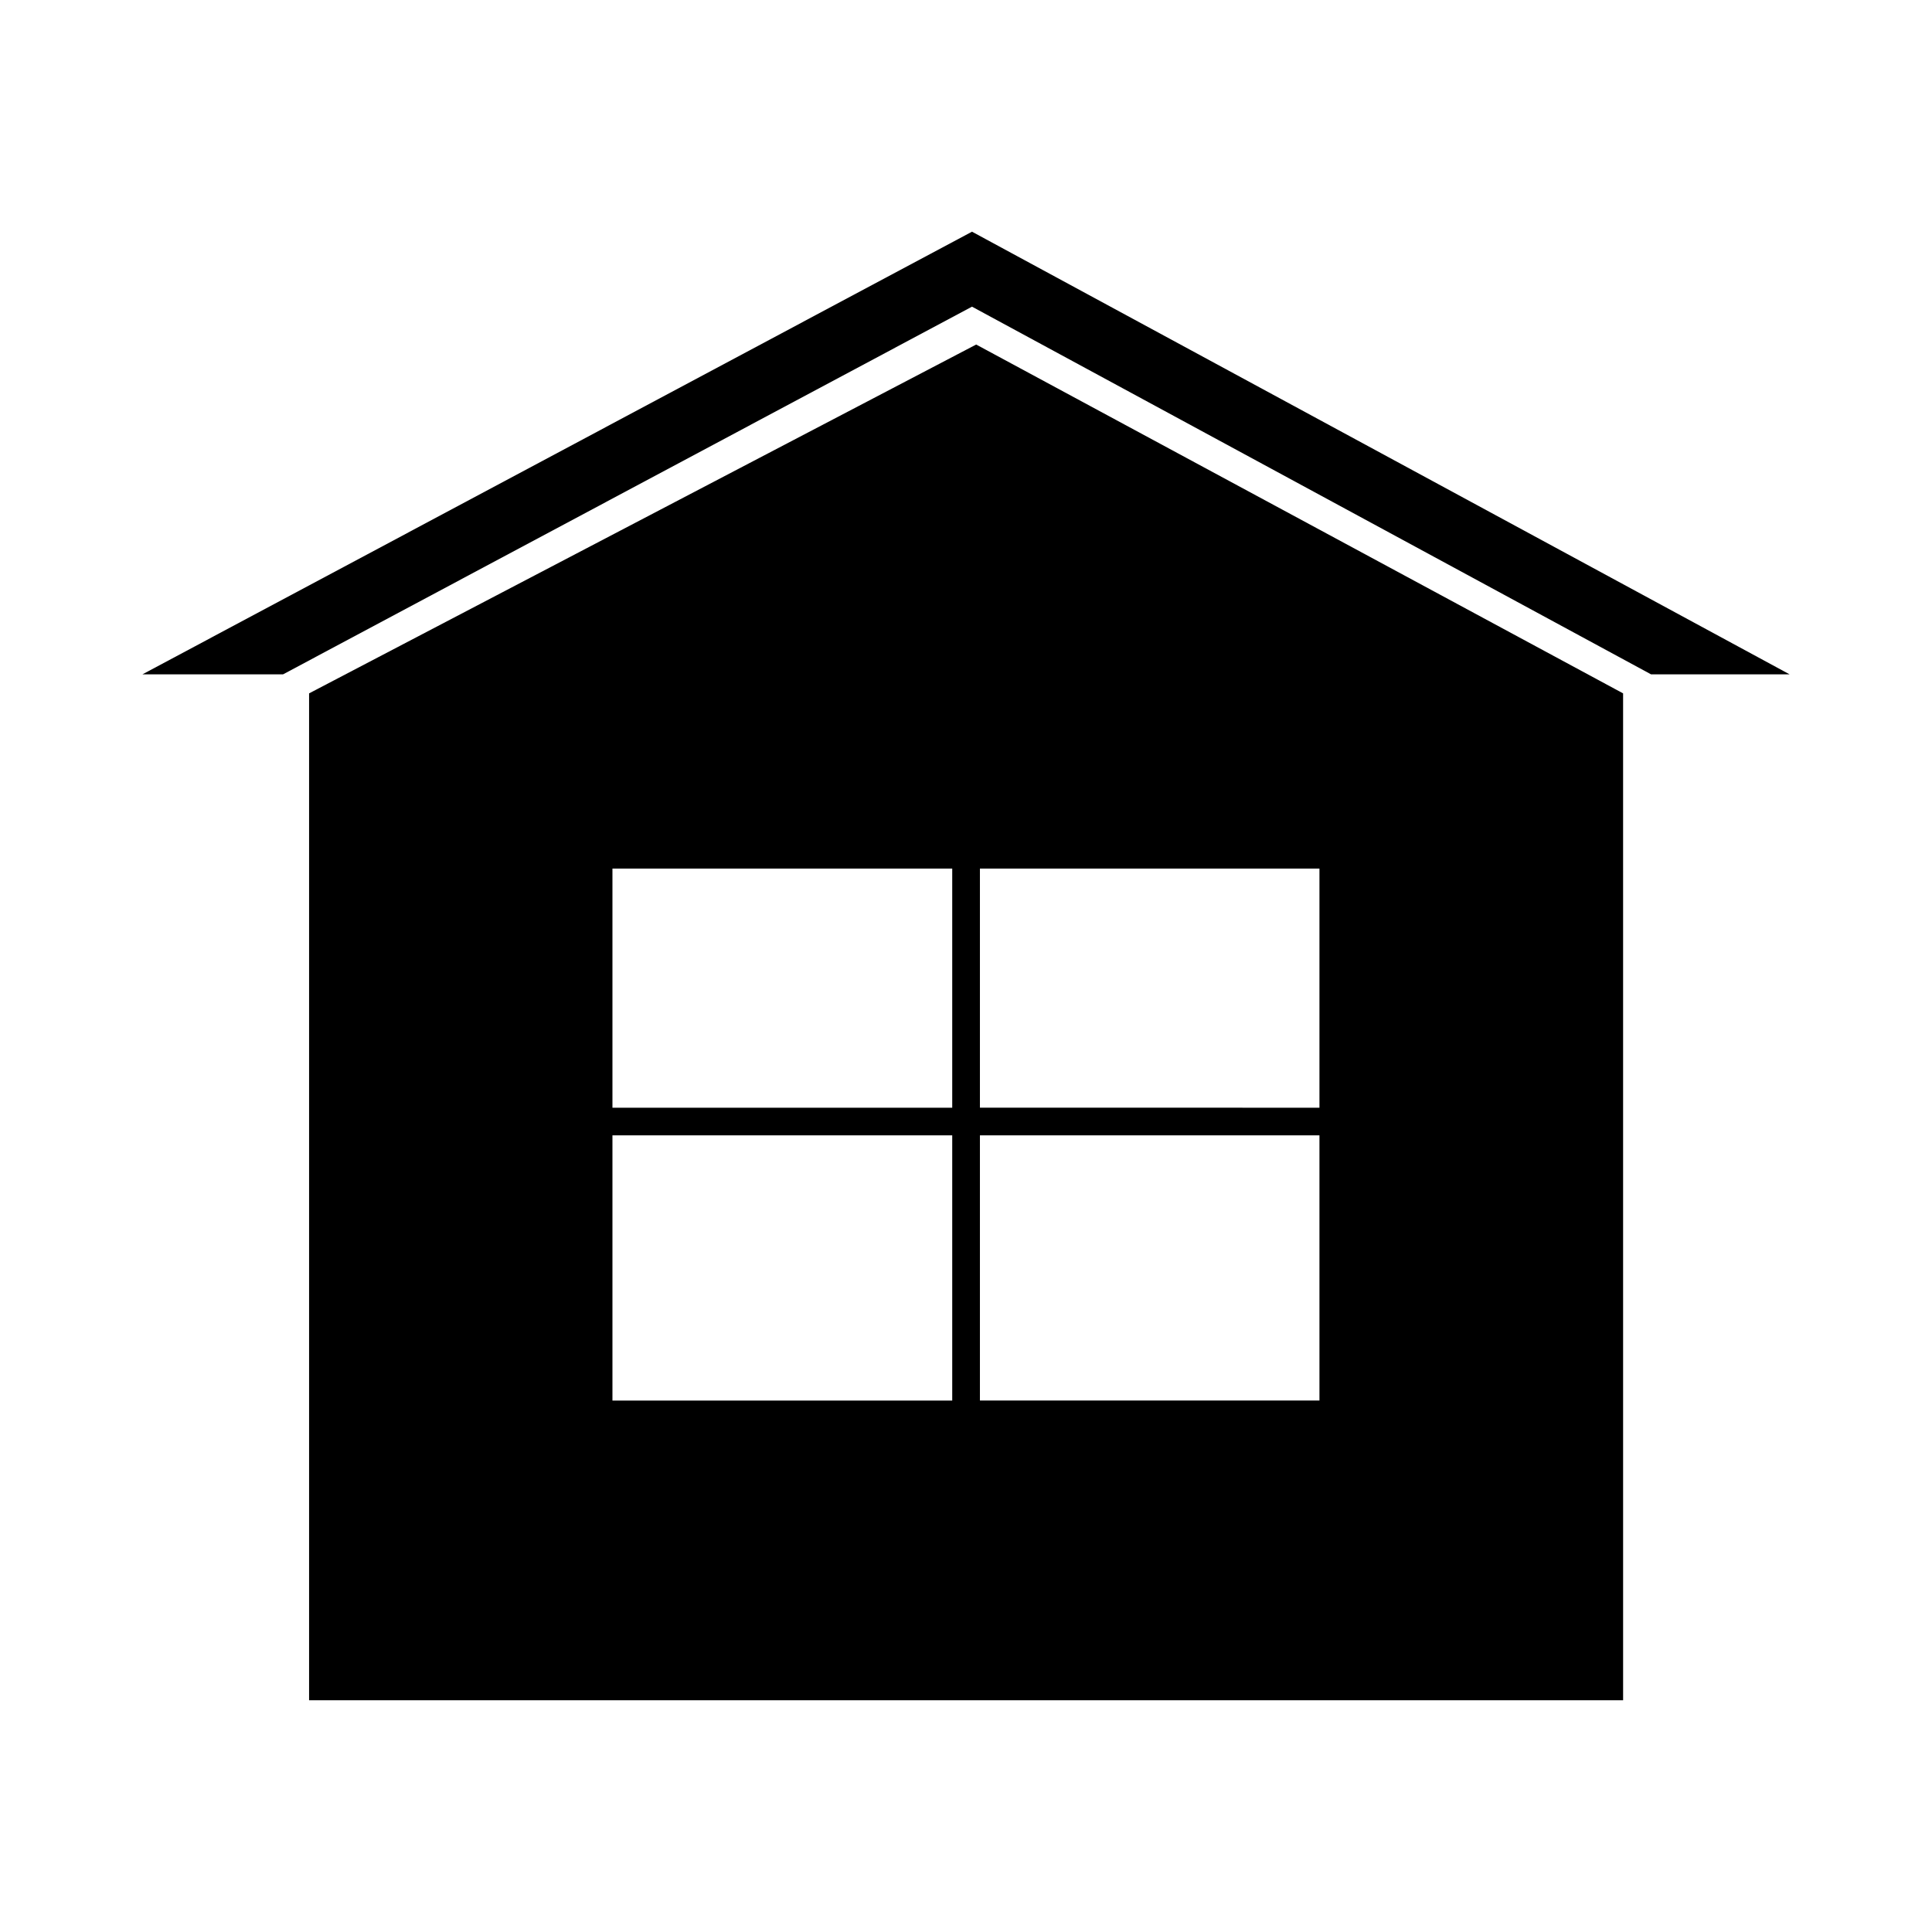 <?xml version="1.0" encoding="UTF-8"?>
<!-- Uploaded to: ICON Repo, www.svgrepo.com, Generator: ICON Repo Mixer Tools -->
<svg fill="#000000" width="800px" height="800px" version="1.1" viewBox="144 144 512 512" xmlns="http://www.w3.org/2000/svg">
 <g>
  <path d="m401.59 205.4-219.85 117.31h37.27l182.58-97.441 179.96 97.441h36.715z"/>
  <path d="m225.91 327.75v266.84h348.23l-0.004-266.84-171.44-92.445zm170.44 187.41h-90.047v-70.281h90.047zm0-77.602h-90.047v-63.375h90.047zm7.34-63.375h89.977v63.371l-89.977-0.004zm0 70.695h89.977v70.277l-89.977-0.004z"/>
 </g>
</svg>